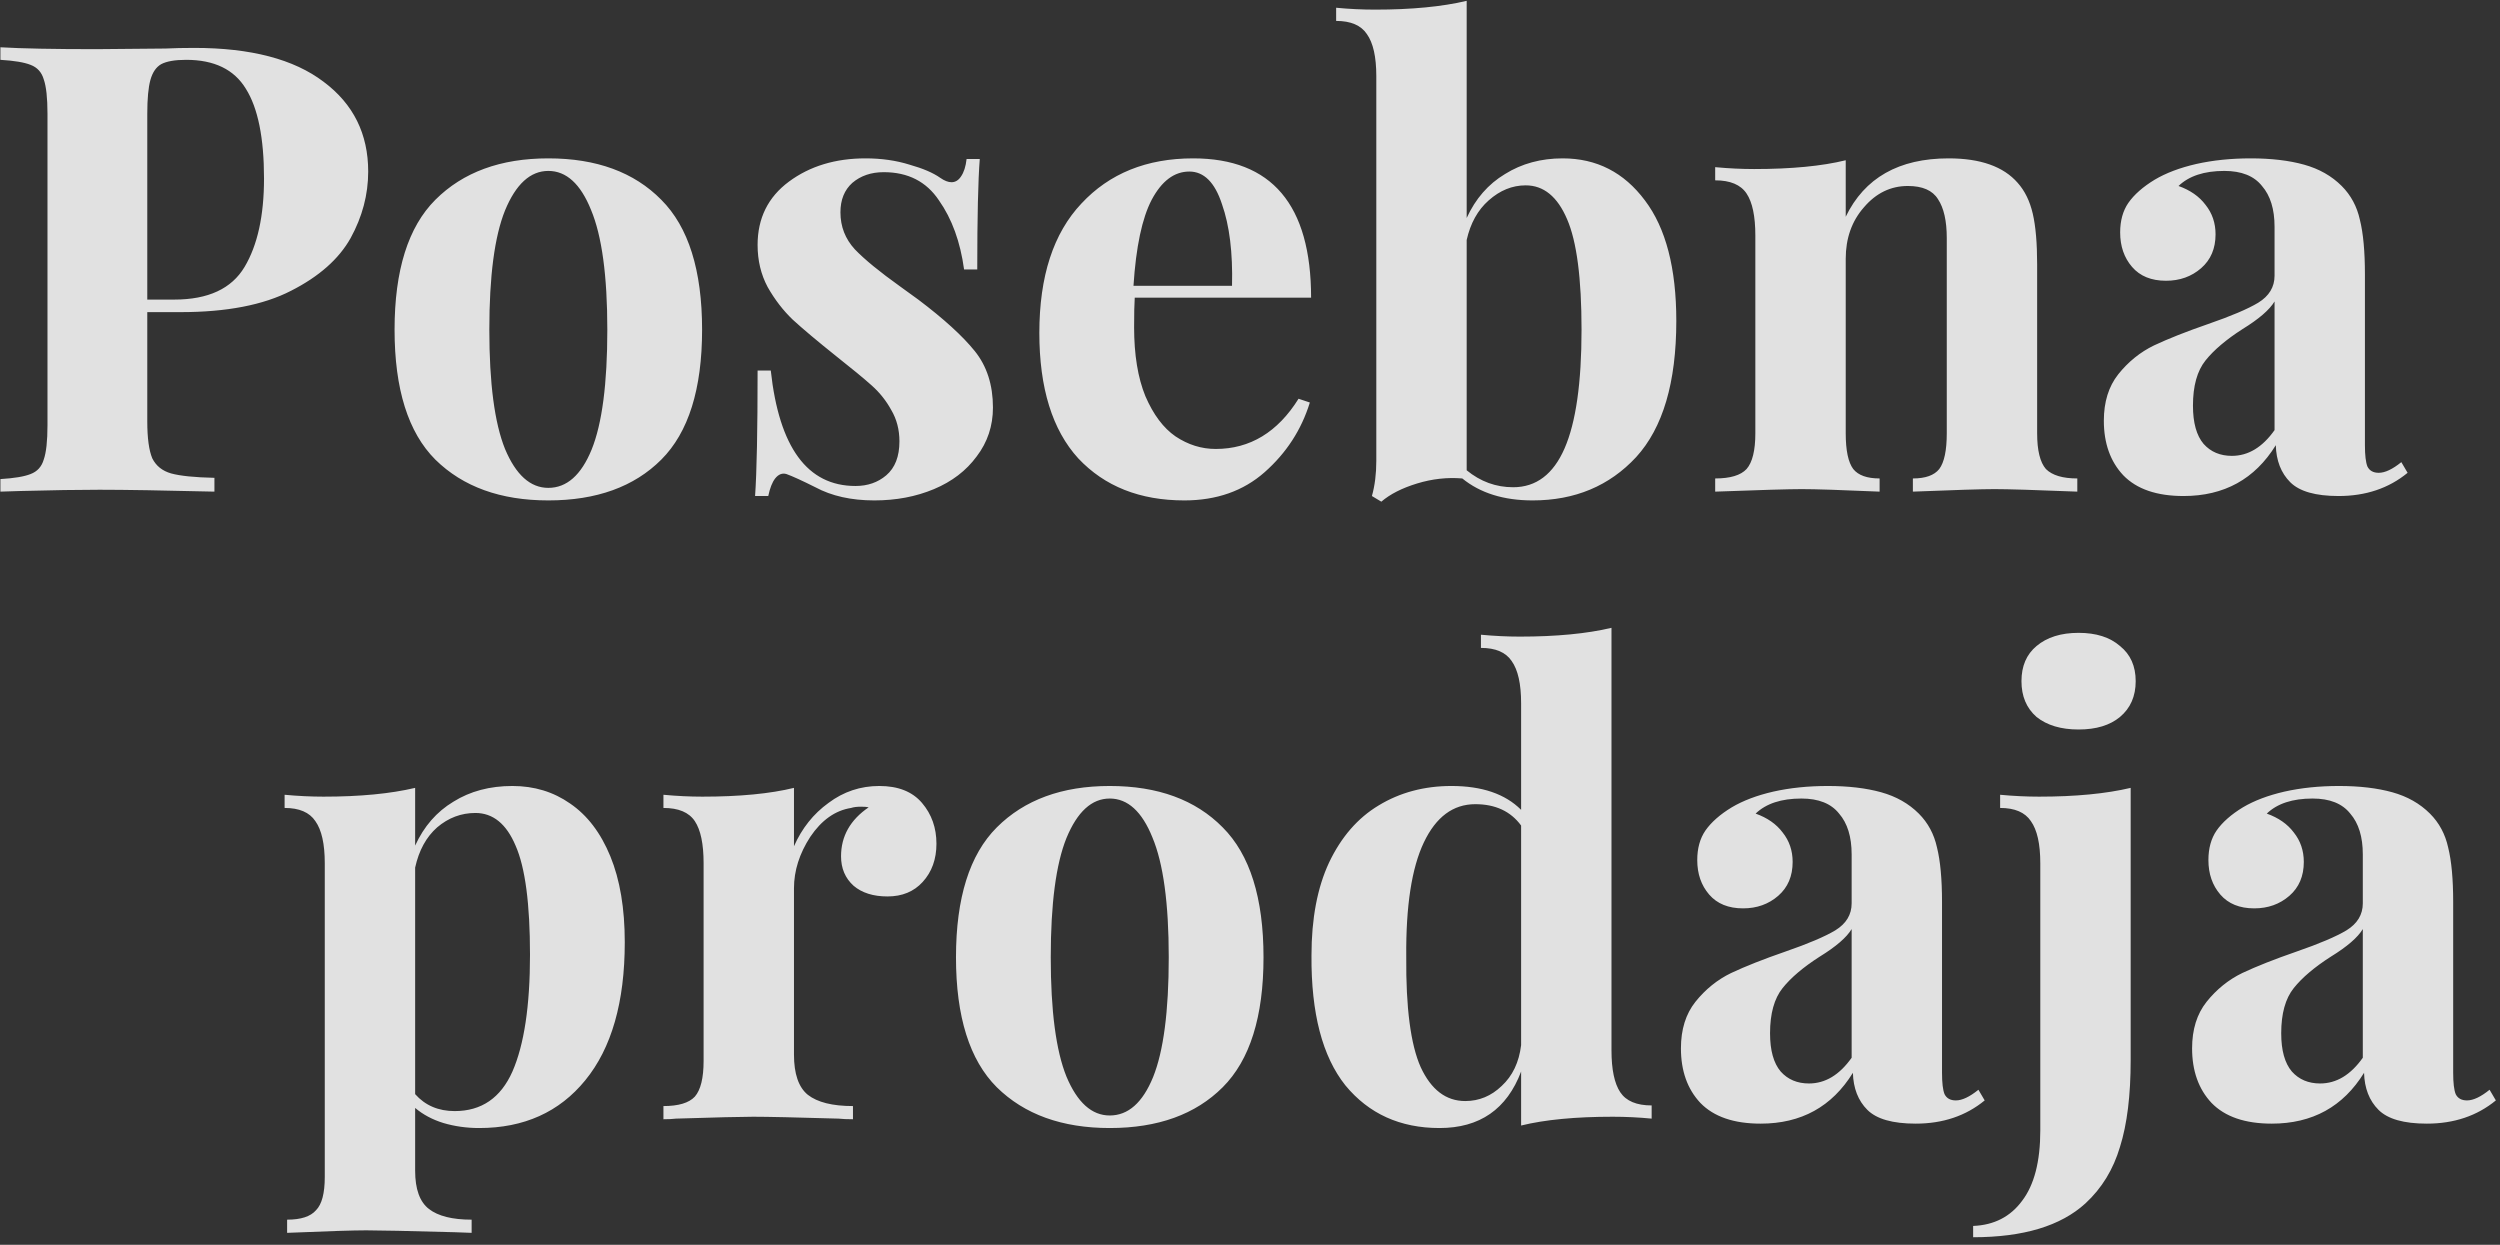 <svg width="239" height="119" viewBox="0 0 239 119" fill="none" xmlns="http://www.w3.org/2000/svg">
<rect x="0" y="0" width="239" height="119" fill="#333333" stroke="none"/>
<path d="M14.08 29.84V40.28C14.08 41.88 14.24 43.06 14.56 43.82C14.92 44.54 15.52 45.02 16.36 45.26C17.24 45.5 18.62 45.64 20.5 45.68V47C15.58 46.88 11.92 46.82 9.52 46.82C7.52 46.82 5 46.86 1.96 46.94L0.04 47V45.8C1.36 45.72 2.32 45.56 2.92 45.32C3.56 45.08 3.98 44.62 4.18 43.94C4.42 43.26 4.54 42.16 4.54 40.64V10.88C4.54 9.36 4.42 8.26 4.18 7.58C3.98 6.9 3.56 6.44 2.92 6.2C2.32 5.96 1.36 5.8 0.04 5.72V4.52C2.08 4.64 5.12 4.7 9.16 4.7L15.82 4.64C16.62 4.6 17.54 4.58 18.58 4.58C23.98 4.58 28.1 5.66 30.94 7.82C33.78 9.94 35.2 12.8 35.2 16.4C35.2 18.6 34.64 20.72 33.52 22.76C32.4 24.76 30.5 26.44 27.82 27.8C25.18 29.16 21.66 29.84 17.26 29.84H14.08ZM17.8 5.72C16.72 5.72 15.92 5.86 15.4 6.14C14.92 6.42 14.58 6.92 14.38 7.64C14.18 8.36 14.08 9.44 14.08 10.88V28.64H16.66C19.9 28.64 22.14 27.6 23.38 25.52C24.62 23.44 25.24 20.62 25.24 17.06C25.24 13.18 24.66 10.32 23.5 8.48C22.38 6.64 20.48 5.72 17.8 5.72ZM52.42 15.14C57.02 15.14 60.62 16.46 63.22 19.1C65.82 21.7 67.12 25.84 67.12 31.52C67.12 37.2 65.82 41.34 63.22 43.94C60.62 46.54 57.02 47.84 52.42 47.84C47.86 47.84 44.26 46.54 41.62 43.94C39.02 41.34 37.72 37.2 37.72 31.52C37.72 25.84 39.02 21.7 41.62 19.1C44.26 16.46 47.86 15.14 52.42 15.14ZM52.42 16.34C50.7 16.34 49.32 17.6 48.28 20.12C47.28 22.6 46.78 26.4 46.78 31.52C46.78 36.64 47.28 40.44 48.28 42.92C49.32 45.4 50.7 46.64 52.42 46.64C54.18 46.64 55.56 45.42 56.56 42.98C57.56 40.5 58.06 36.68 58.06 31.52C58.06 26.36 57.54 22.54 56.5 20.06C55.5 17.58 54.14 16.34 52.42 16.34ZM82.746 15.14C84.266 15.14 85.666 15.34 86.946 15.74C88.226 16.1 89.206 16.52 89.886 17C90.286 17.28 90.646 17.42 90.966 17.42C91.326 17.42 91.626 17.24 91.866 16.88C92.146 16.48 92.326 15.92 92.406 15.2H93.666C93.506 17.24 93.426 20.76 93.426 25.76H92.166C91.806 23.12 91.006 20.92 89.766 19.16C88.566 17.36 86.806 16.46 84.486 16.46C83.286 16.46 82.286 16.8 81.486 17.48C80.726 18.16 80.346 19.1 80.346 20.3C80.346 21.66 80.806 22.84 81.726 23.84C82.646 24.8 84.086 25.98 86.046 27.38L87.786 28.64C90.226 30.48 92.026 32.12 93.186 33.56C94.346 35 94.926 36.8 94.926 38.96C94.926 40.72 94.406 42.28 93.366 43.64C92.366 45 91.006 46.04 89.286 46.76C87.566 47.48 85.666 47.84 83.586 47.84C81.386 47.84 79.506 47.42 77.946 46.58C76.666 45.94 75.746 45.52 75.186 45.32C74.786 45.2 74.426 45.34 74.106 45.74C73.826 46.1 73.606 46.66 73.446 47.42H72.186C72.346 45.14 72.426 41.14 72.426 35.42H73.686C74.486 42.78 77.186 46.46 81.786 46.46C82.946 46.46 83.926 46.12 84.726 45.44C85.566 44.72 85.986 43.64 85.986 42.2C85.986 41.08 85.726 40.08 85.206 39.2C84.726 38.32 84.106 37.54 83.346 36.86C82.586 36.18 81.446 35.24 79.926 34.04C78.126 32.6 76.746 31.44 75.786 30.56C74.866 29.68 74.066 28.64 73.386 27.44C72.746 26.24 72.426 24.9 72.426 23.42C72.426 20.86 73.426 18.84 75.426 17.36C77.426 15.88 79.866 15.14 82.746 15.14ZM116.221 42.92C119.501 42.92 122.141 41.32 124.141 38.12L125.221 38.48C124.421 41.08 122.981 43.3 120.901 45.14C118.861 46.94 116.301 47.84 113.221 47.84C108.981 47.84 105.601 46.5 103.081 43.82C100.601 41.1 99.361 37.1 99.361 31.82C99.361 26.42 100.701 22.3 103.381 19.46C106.061 16.58 109.621 15.14 114.061 15.14C121.581 15.14 125.341 19.58 125.341 28.46H108.481C108.441 29.06 108.421 30 108.421 31.28C108.421 33.92 108.781 36.12 109.501 37.88C110.261 39.64 111.221 40.92 112.381 41.72C113.581 42.52 114.861 42.92 116.221 42.92ZM113.701 16.4C112.261 16.4 111.061 17.3 110.101 19.1C109.181 20.86 108.601 23.6 108.361 27.32H117.781C117.861 24.16 117.541 21.56 116.821 19.52C116.141 17.44 115.101 16.4 113.701 16.4ZM149.395 15.14C152.635 15.14 155.255 16.48 157.255 19.16C159.255 21.8 160.255 25.64 160.255 30.68C160.255 36.56 158.975 40.9 156.415 43.7C153.855 46.46 150.555 47.84 146.515 47.84C143.755 47.84 141.515 47.14 139.795 45.74C138.355 45.62 136.915 45.78 135.475 46.22C134.035 46.66 132.895 47.24 132.055 47.96L131.155 47.42C131.435 46.42 131.575 45.3 131.575 44.06V7.28C131.575 5.44 131.275 4.1 130.675 3.26C130.115 2.42 129.135 2 127.735 2V0.74C128.975 0.86 130.215 0.92 131.455 0.92C134.935 0.92 137.855 0.64 140.215 0.08V20.84C141.055 19 142.275 17.6 143.875 16.64C145.475 15.64 147.315 15.14 149.395 15.14ZM144.655 46.58C146.855 46.58 148.495 45.34 149.575 42.86C150.655 40.38 151.195 36.6 151.195 31.52C151.195 26.6 150.735 23.08 149.815 20.96C148.895 18.8 147.575 17.72 145.855 17.72C144.575 17.72 143.395 18.2 142.315 19.16C141.275 20.08 140.575 21.34 140.215 22.94V44.96C141.535 46.04 143.015 46.58 144.655 46.58ZM186.291 15.14C189.331 15.14 191.531 15.92 192.891 17.48C193.571 18.24 194.051 19.22 194.331 20.42C194.611 21.62 194.751 23.24 194.751 25.28V41.42C194.751 43.06 195.031 44.2 195.591 44.84C196.191 45.44 197.191 45.74 198.591 45.74V47C194.591 46.84 191.951 46.76 190.671 46.76C189.471 46.76 186.871 46.84 182.871 47V45.74C184.071 45.74 184.911 45.44 185.391 44.84C185.871 44.2 186.111 43.06 186.111 41.42V22.76C186.111 21.12 185.831 19.88 185.271 19.04C184.751 18.2 183.791 17.78 182.391 17.78C180.751 17.78 179.351 18.46 178.191 19.82C177.031 21.14 176.451 22.78 176.451 24.74V41.42C176.451 43.06 176.691 44.2 177.171 44.84C177.651 45.44 178.491 45.74 179.691 45.74V47C176.011 46.84 173.531 46.76 172.251 46.76C171.051 46.76 168.291 46.84 163.971 47V45.74C165.411 45.74 166.411 45.44 166.971 44.84C167.531 44.2 167.811 43.06 167.811 41.42V22.52C167.811 20.68 167.531 19.34 166.971 18.5C166.411 17.66 165.411 17.24 163.971 17.24V15.98C165.251 16.1 166.491 16.16 167.691 16.16C171.251 16.16 174.171 15.88 176.451 15.32V20.72C178.251 17 181.531 15.14 186.291 15.14ZM208.747 47.42C206.187 47.42 204.267 46.76 202.987 45.44C201.747 44.12 201.127 42.38 201.127 40.22C201.127 38.42 201.587 36.94 202.507 35.78C203.467 34.58 204.607 33.66 205.927 33.02C207.287 32.38 209.007 31.7 211.087 30.98C213.287 30.22 214.887 29.54 215.887 28.94C216.927 28.3 217.447 27.44 217.447 26.36V21.68C217.447 20 217.047 18.7 216.247 17.78C215.487 16.82 214.287 16.34 212.647 16.34C210.727 16.34 209.267 16.82 208.267 17.78C209.387 18.18 210.247 18.78 210.847 19.58C211.487 20.38 211.807 21.32 211.807 22.4C211.807 23.76 211.347 24.84 210.427 25.64C209.507 26.44 208.387 26.84 207.067 26.84C205.667 26.84 204.587 26.4 203.827 25.52C203.067 24.64 202.687 23.54 202.687 22.22C202.687 21.1 202.947 20.16 203.467 19.4C204.027 18.6 204.867 17.86 205.987 17.18C207.067 16.54 208.387 16.04 209.947 15.68C211.547 15.32 213.287 15.14 215.167 15.14C217.127 15.14 218.827 15.34 220.267 15.74C221.707 16.14 222.907 16.82 223.867 17.78C224.747 18.66 225.327 19.74 225.607 21.02C225.927 22.3 226.087 24.04 226.087 26.24V42.56C226.087 43.52 226.167 44.2 226.327 44.6C226.527 45 226.887 45.2 227.407 45.2C228.007 45.2 228.727 44.86 229.567 44.18L230.167 45.2C228.367 46.68 226.167 47.42 223.567 47.42C221.367 47.42 219.827 46.98 218.947 46.1C218.067 45.22 217.607 44.04 217.567 42.56C215.567 45.8 212.627 47.42 208.747 47.42ZM213.367 43.58C214.927 43.58 216.287 42.76 217.447 41.12V28.82C216.967 29.62 215.947 30.5 214.387 31.46C212.827 32.46 211.647 33.46 210.847 34.46C210.047 35.46 209.647 36.9 209.647 38.78C209.647 40.42 209.987 41.64 210.667 42.44C211.347 43.2 212.247 43.58 213.367 43.58ZM48.988 75.14C51.068 75.14 52.908 75.7 54.508 76.82C56.148 77.94 57.428 79.62 58.348 81.86C59.268 84.1 59.728 86.84 59.728 90.08C59.728 95.8 58.468 100.2 55.948 103.28C53.468 106.32 50.088 107.84 45.808 107.84C44.608 107.84 43.468 107.68 42.388 107.36C41.348 107.04 40.448 106.56 39.688 105.92V111.92C39.688 113.68 40.128 114.9 41.008 115.58C41.888 116.26 43.248 116.6 45.088 116.6V117.86L43.468 117.8C39.028 117.68 36.208 117.62 35.008 117.62C33.808 117.62 31.288 117.7 27.448 117.86V116.6C28.768 116.6 29.688 116.3 30.208 115.7C30.768 115.14 31.048 114.08 31.048 112.52V82.52C31.048 80.68 30.748 79.34 30.148 78.5C29.588 77.66 28.608 77.24 27.208 77.24V75.98C28.488 76.1 29.728 76.16 30.928 76.16C34.408 76.16 37.328 75.88 39.688 75.32V80.84C40.528 79 41.748 77.6 43.348 76.64C44.948 75.64 46.828 75.14 48.988 75.14ZM43.468 106.22C46.028 106.22 47.868 104.96 48.988 102.44C50.108 99.88 50.668 96.16 50.668 91.28C50.668 86.4 50.208 82.92 49.288 80.84C48.408 78.76 47.128 77.72 45.448 77.72C44.088 77.72 42.868 78.18 41.788 79.1C40.748 80.02 40.048 81.3 39.688 82.94V104.6C40.648 105.68 41.908 106.22 43.468 106.22ZM84.064 75.14C85.864 75.14 87.224 75.68 88.144 76.76C89.064 77.84 89.524 79.14 89.524 80.66C89.524 82.14 89.084 83.36 88.204 84.32C87.364 85.24 86.244 85.7 84.844 85.7C83.484 85.7 82.404 85.36 81.604 84.68C80.804 83.96 80.404 83.02 80.404 81.86C80.404 79.94 81.284 78.38 83.044 77.18C82.884 77.14 82.644 77.12 82.324 77.12C81.924 77.12 81.604 77.16 81.364 77.24C79.844 77.48 78.544 78.4 77.464 80C76.424 81.6 75.904 83.24 75.904 84.92V100.82C75.904 102.66 76.344 103.94 77.224 104.66C78.144 105.38 79.584 105.74 81.544 105.74V107C80.984 107 80.524 106.98 80.164 106.94C76.084 106.82 73.364 106.76 72.004 106.76C70.924 106.76 68.464 106.82 64.624 106.94C64.304 106.98 63.904 107 63.424 107V105.74C64.864 105.74 65.864 105.44 66.424 104.84C66.984 104.2 67.264 103.06 67.264 101.42V82.52C67.264 80.68 66.984 79.34 66.424 78.5C65.864 77.66 64.864 77.24 63.424 77.24V75.98C64.704 76.1 65.944 76.16 67.144 76.16C70.704 76.16 73.624 75.88 75.904 75.32V80.9C76.664 79.18 77.764 77.8 79.204 76.76C80.644 75.68 82.264 75.14 84.064 75.14ZM106.092 75.14C110.692 75.14 114.292 76.46 116.892 79.1C119.492 81.7 120.792 85.84 120.792 91.52C120.792 97.2 119.492 101.34 116.892 103.94C114.292 106.54 110.692 107.84 106.092 107.84C101.532 107.84 97.932 106.54 95.292 103.94C92.692 101.34 91.392 97.2 91.392 91.52C91.392 85.84 92.692 81.7 95.292 79.1C97.932 76.46 101.532 75.14 106.092 75.14ZM106.092 76.34C104.372 76.34 102.992 77.6 101.952 80.12C100.952 82.6 100.452 86.4 100.452 91.52C100.452 96.64 100.952 100.44 101.952 102.92C102.992 105.4 104.372 106.64 106.092 106.64C107.852 106.64 109.232 105.42 110.232 102.98C111.232 100.5 111.732 96.68 111.732 91.52C111.732 86.36 111.212 82.54 110.172 80.06C109.172 77.58 107.812 76.34 106.092 76.34ZM154.058 100.4C154.058 102.24 154.338 103.58 154.898 104.42C155.458 105.26 156.458 105.68 157.898 105.68V106.94C156.658 106.82 155.418 106.76 154.178 106.76C150.618 106.76 147.698 107.04 145.418 107.6V102.44C144.058 106.04 141.458 107.84 137.618 107.84C133.858 107.84 130.858 106.48 128.618 103.76C126.418 101 125.338 96.86 125.378 91.34C125.378 87.82 125.938 84.86 127.058 82.46C128.218 80.02 129.798 78.2 131.798 77C133.838 75.76 136.158 75.14 138.758 75.14C141.678 75.14 143.898 75.9 145.418 77.42V67.22C145.418 65.38 145.118 64.04 144.518 63.2C143.958 62.36 142.978 61.94 141.578 61.94V60.68C142.858 60.8 144.098 60.86 145.298 60.86C148.778 60.86 151.698 60.58 154.058 60.02V100.4ZM140.078 105.26C141.398 105.26 142.558 104.78 143.558 103.82C144.598 102.86 145.218 101.56 145.418 99.92V78.92C144.418 77.56 142.958 76.88 141.038 76.88C138.918 76.88 137.278 78.1 136.118 80.54C134.958 82.98 134.398 86.62 134.438 91.46C134.398 96.34 134.858 99.86 135.818 102.02C136.818 104.18 138.238 105.26 140.078 105.26ZM168.317 107.42C165.757 107.42 163.837 106.76 162.557 105.44C161.317 104.12 160.697 102.38 160.697 100.22C160.697 98.42 161.157 96.94 162.077 95.78C163.037 94.58 164.177 93.66 165.497 93.02C166.857 92.38 168.577 91.7 170.657 90.98C172.857 90.22 174.457 89.54 175.457 88.94C176.497 88.3 177.017 87.44 177.017 86.36V81.68C177.017 80 176.617 78.7 175.817 77.78C175.057 76.82 173.857 76.34 172.217 76.34C170.297 76.34 168.837 76.82 167.837 77.78C168.957 78.18 169.817 78.78 170.417 79.58C171.057 80.38 171.377 81.32 171.377 82.4C171.377 83.76 170.917 84.84 169.997 85.64C169.077 86.44 167.957 86.84 166.637 86.84C165.237 86.84 164.157 86.4 163.397 85.52C162.637 84.64 162.257 83.54 162.257 82.22C162.257 81.1 162.517 80.16 163.037 79.4C163.597 78.6 164.437 77.86 165.557 77.18C166.637 76.54 167.957 76.04 169.517 75.68C171.117 75.32 172.857 75.14 174.737 75.14C176.697 75.14 178.397 75.34 179.837 75.74C181.277 76.14 182.477 76.82 183.437 77.78C184.317 78.66 184.897 79.74 185.177 81.02C185.497 82.3 185.657 84.04 185.657 86.24V102.56C185.657 103.52 185.737 104.2 185.897 104.6C186.097 105 186.457 105.2 186.977 105.2C187.577 105.2 188.297 104.86 189.137 104.18L189.737 105.2C187.937 106.68 185.737 107.42 183.137 107.42C180.937 107.42 179.397 106.98 178.517 106.1C177.637 105.22 177.177 104.04 177.137 102.56C175.137 105.8 172.197 107.42 168.317 107.42ZM172.937 103.58C174.497 103.58 175.857 102.76 177.017 101.12V88.82C176.537 89.62 175.517 90.5 173.957 91.46C172.397 92.46 171.217 93.46 170.417 94.46C169.617 95.46 169.217 96.9 169.217 98.78C169.217 100.42 169.557 101.64 170.237 102.44C170.917 103.2 171.817 103.58 172.937 103.58ZM188.632 117.2C190.632 117.12 192.192 116.32 193.312 114.8C194.472 113.28 195.052 111.04 195.052 108.08V82.52C195.052 80.68 194.752 79.34 194.152 78.5C193.592 77.66 192.612 77.24 191.212 77.24V75.98C192.492 76.1 193.732 76.16 194.932 76.16C198.412 76.16 201.332 75.88 203.692 75.32V101.36C203.692 104.72 203.352 107.48 202.672 109.64C202.032 111.8 200.932 113.6 199.372 115.04C197.012 117.2 193.432 118.28 188.632 118.28V117.2ZM198.712 60.5C200.392 60.5 201.712 60.92 202.672 61.76C203.672 62.56 204.172 63.68 204.172 65.12C204.172 66.56 203.672 67.7 202.672 68.54C201.712 69.34 200.392 69.74 198.712 69.74C197.032 69.74 195.692 69.34 194.692 68.54C193.732 67.7 193.252 66.56 193.252 65.12C193.252 63.68 193.732 62.56 194.692 61.76C195.692 60.92 197.032 60.5 198.712 60.5ZM217.184 107.42C214.624 107.42 212.704 106.76 211.424 105.44C210.184 104.12 209.564 102.38 209.564 100.22C209.564 98.42 210.024 96.94 210.944 95.78C211.904 94.58 213.044 93.66 214.364 93.02C215.724 92.38 217.444 91.7 219.524 90.98C221.724 90.22 223.324 89.54 224.324 88.94C225.364 88.3 225.884 87.44 225.884 86.36V81.68C225.884 80 225.484 78.7 224.684 77.78C223.924 76.82 222.724 76.34 221.084 76.34C219.164 76.34 217.704 76.82 216.704 77.78C217.824 78.18 218.684 78.78 219.284 79.58C219.924 80.38 220.244 81.32 220.244 82.4C220.244 83.76 219.784 84.84 218.864 85.64C217.944 86.44 216.824 86.84 215.504 86.84C214.104 86.84 213.024 86.4 212.264 85.52C211.504 84.64 211.124 83.54 211.124 82.22C211.124 81.1 211.384 80.16 211.904 79.4C212.464 78.6 213.304 77.86 214.424 77.18C215.504 76.54 216.824 76.04 218.384 75.68C219.984 75.32 221.724 75.14 223.604 75.14C225.564 75.14 227.264 75.34 228.704 75.74C230.144 76.14 231.344 76.82 232.304 77.78C233.184 78.66 233.764 79.74 234.044 81.02C234.364 82.3 234.524 84.04 234.524 86.24V102.56C234.524 103.52 234.604 104.2 234.764 104.6C234.964 105 235.324 105.2 235.844 105.2C236.444 105.2 237.164 104.86 238.004 104.18L238.604 105.2C236.804 106.68 234.604 107.42 232.004 107.42C229.804 107.42 228.264 106.98 227.384 106.1C226.504 105.22 226.044 104.04 226.004 102.56C224.004 105.8 221.064 107.42 217.184 107.42ZM221.804 103.58C223.364 103.58 224.724 102.76 225.884 101.12V88.82C225.404 89.62 224.384 90.5 222.824 91.46C221.264 92.46 220.084 93.46 219.284 94.46C218.484 95.46 218.084 96.9 218.084 98.78C218.084 100.42 218.424 101.64 219.104 102.44C219.784 103.2 220.684 103.58 221.804 103.58Z" fill="white" fill-opacity="0.85"/>
</svg>
